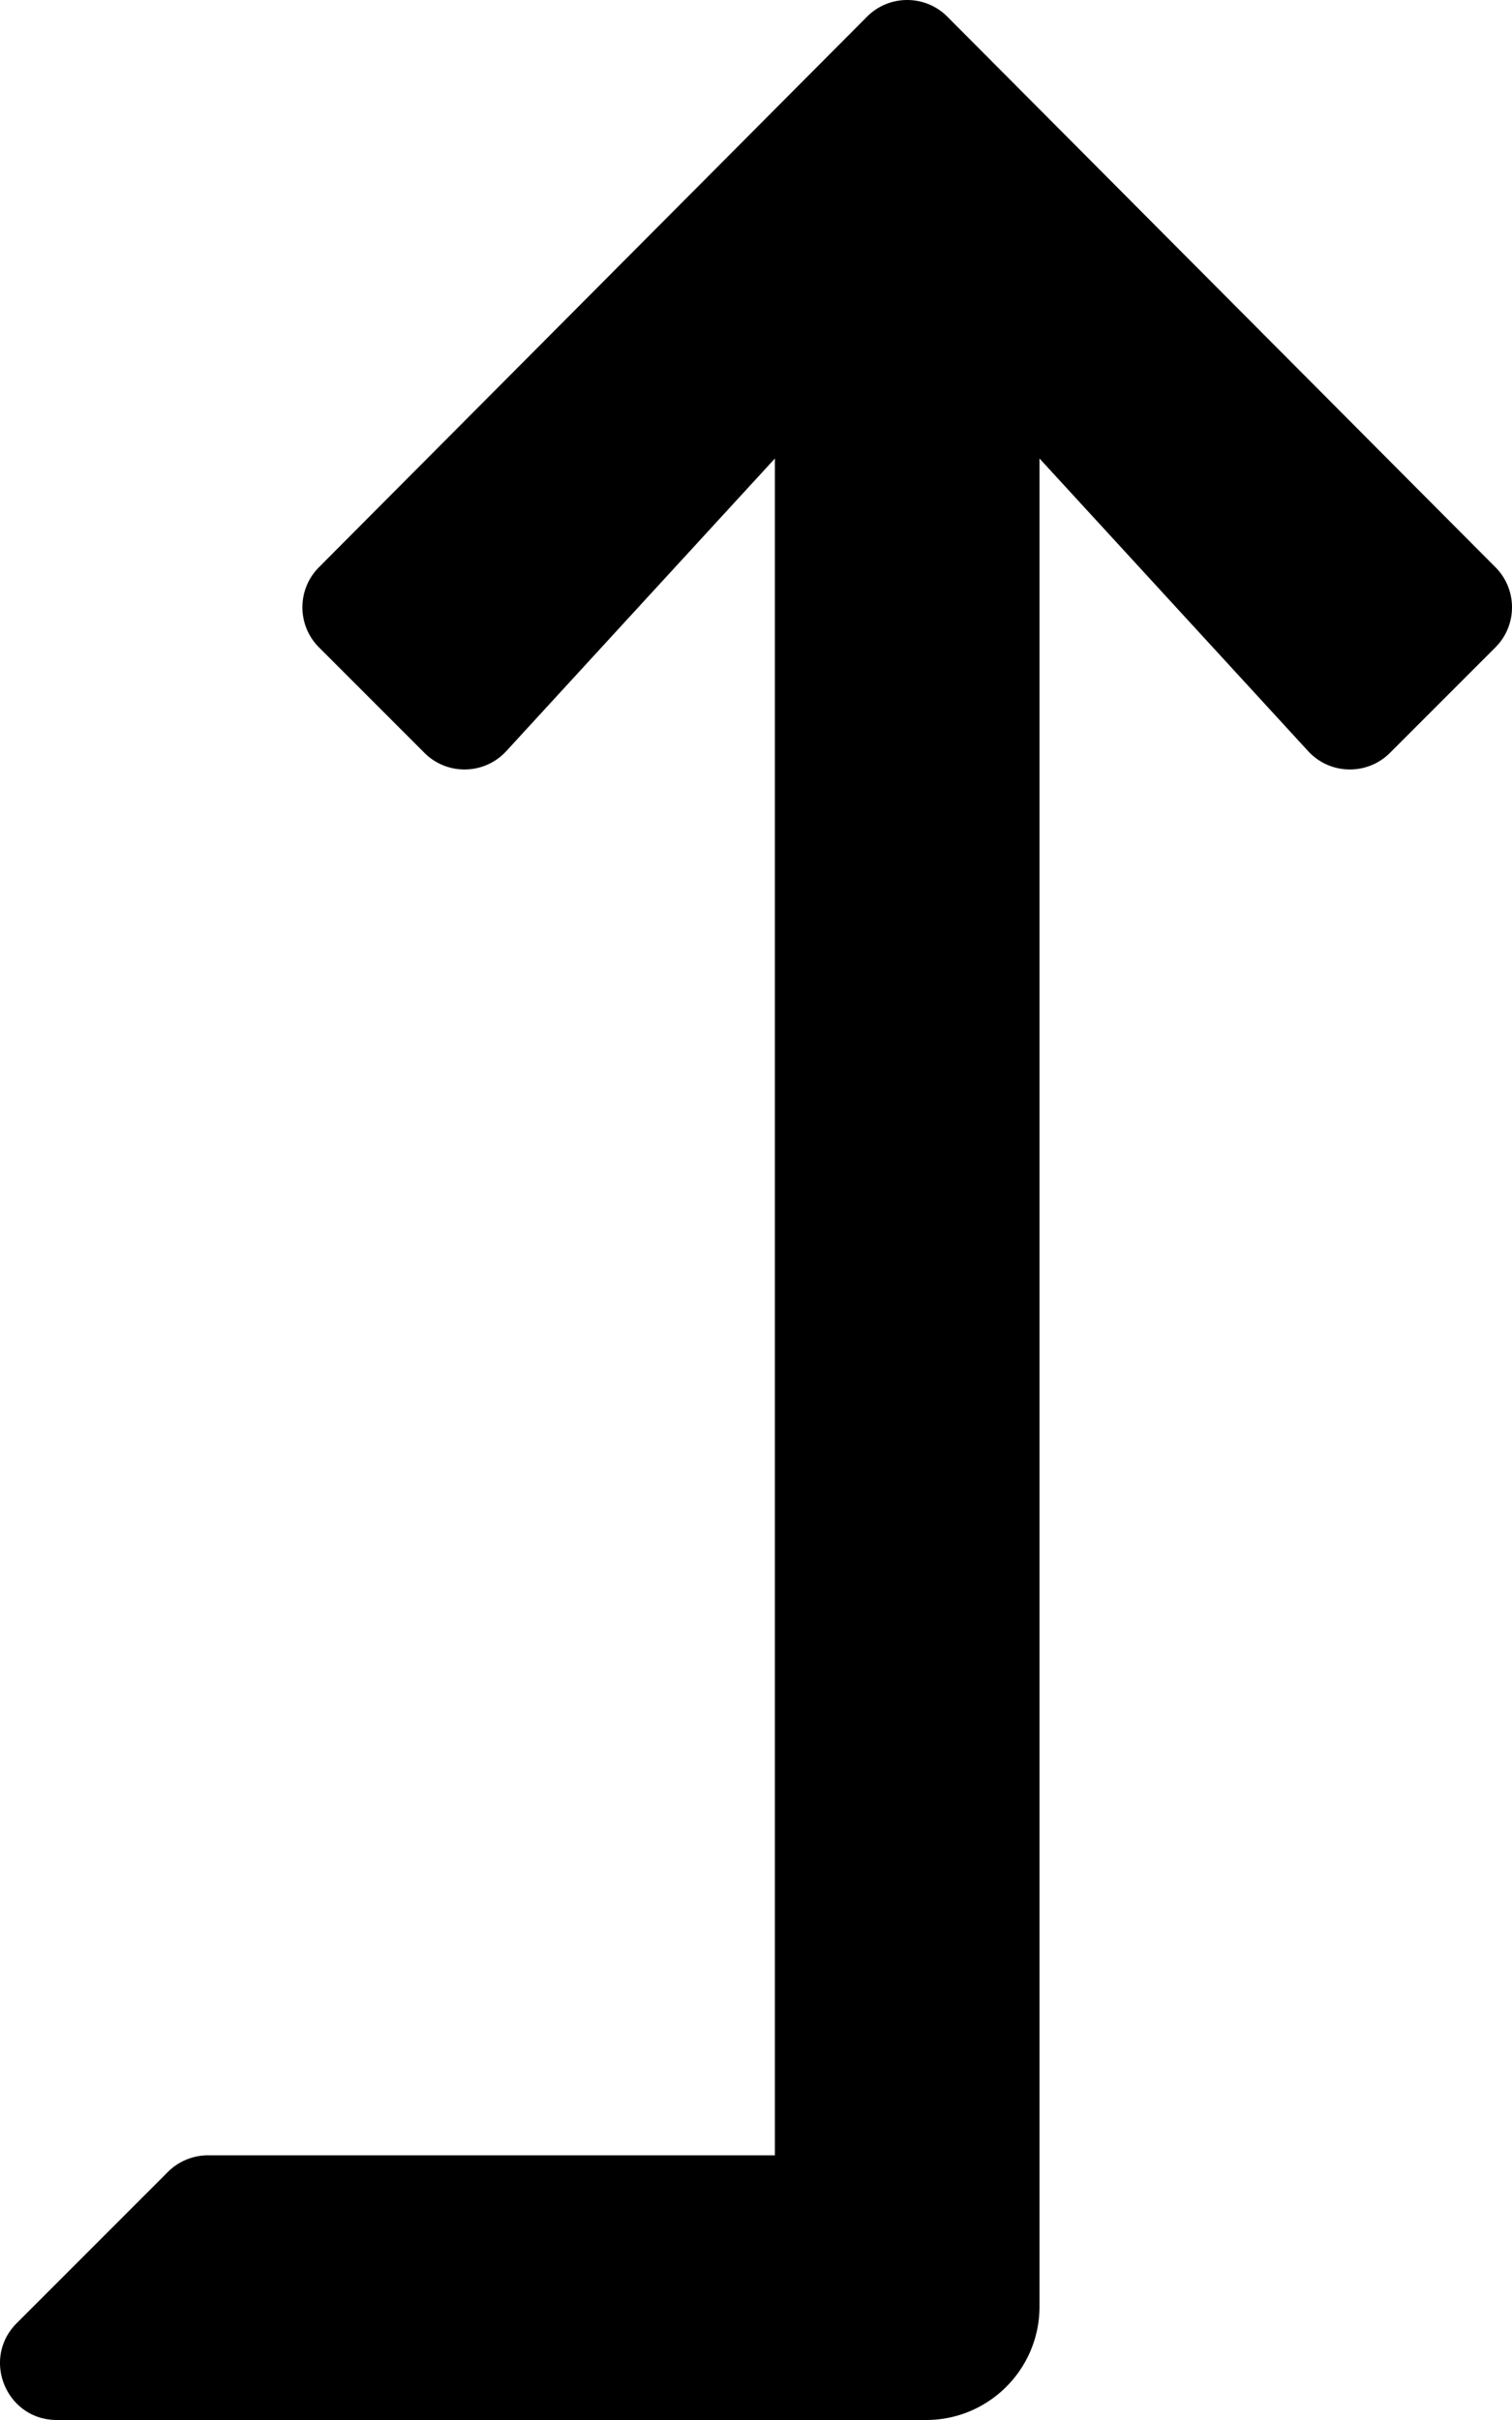 <svg xmlns="http://www.w3.org/2000/svg" viewBox="0 0 320 512"><path d="M316.485 120l-116-116.485c-4.686-4.686-12.284-4.686-16.971 0L67.515 120c-4.686 4.686-4.686 12.284 0 16.971l22.312 22.312c4.808 4.808 12.646 4.665 17.275-.315L164 97.004V456H44.024a11.996 11.996 0 0 0-8.485 3.515l-32 32C-4.021 499.074 1.333 512 12.024 512H196c13.255 0 24-10.745 24-24V97.004l56.899 61.963c4.629 4.98 12.467 5.123 17.275.315l22.312-22.312c4.686-4.686 4.686-12.284-.001-16.97z"/></svg>
<!--
Font Awesome Pro 5.1.0 by @fontawesome - https://fontawesome.com
License - https://fontawesome.com/license (Commercial License)
-->